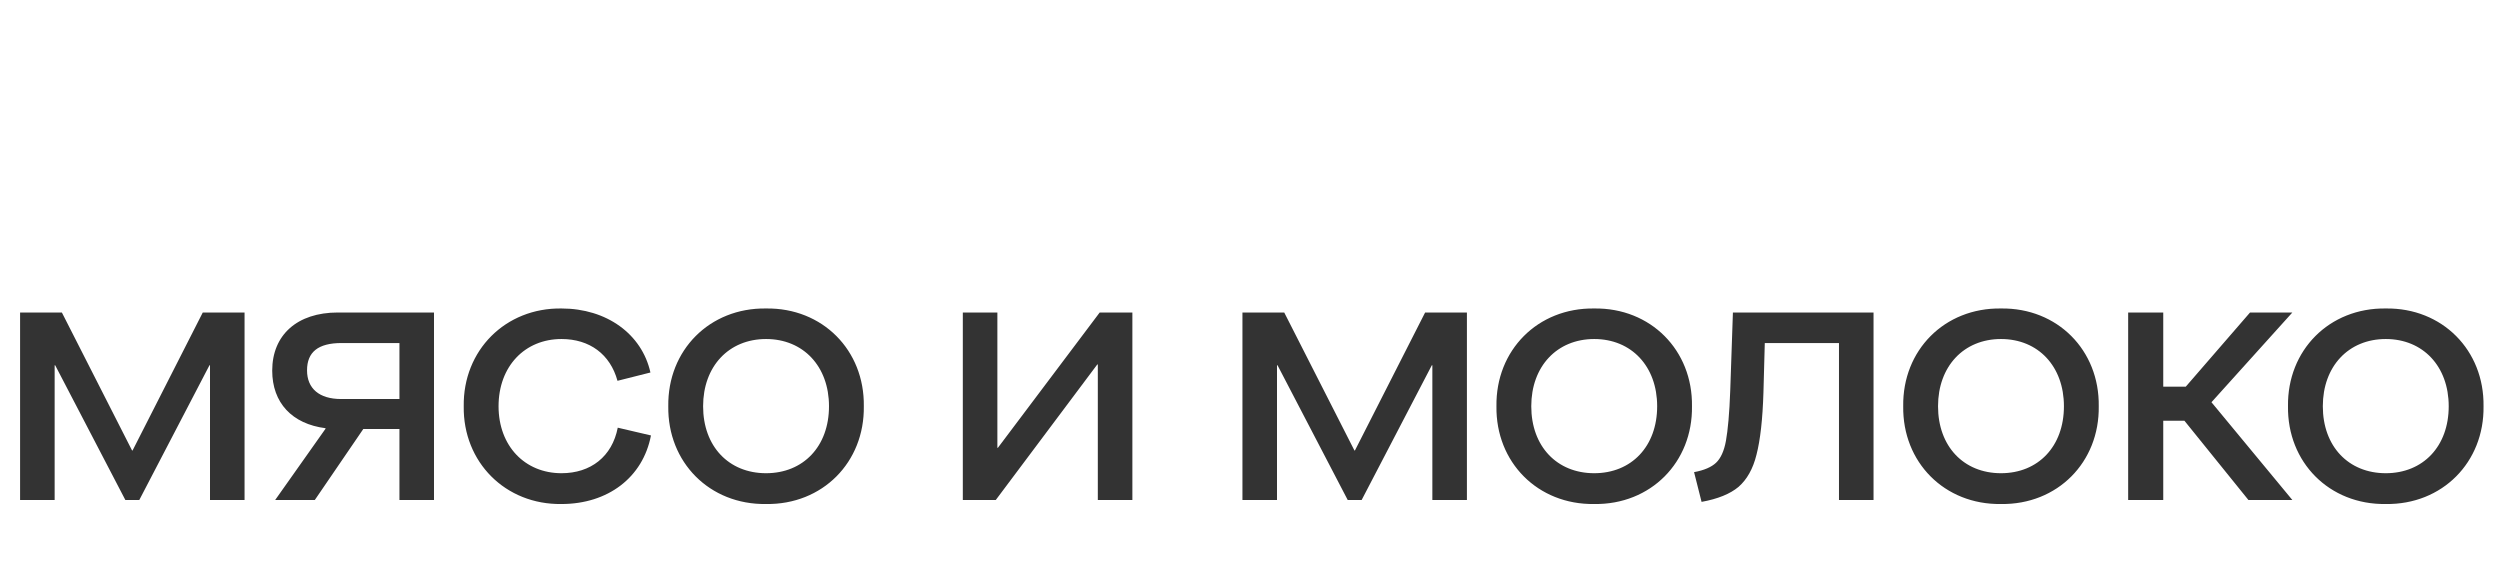 <svg width="140" height="32" viewBox="0 0 140 32" fill="none" xmlns="http://www.w3.org/2000/svg">
<path d="M3.06 28H1.125V17.5H3.465L7.395 25.225H7.425L11.355 17.5H13.695V28H11.76V20.455H11.73L7.8 28H7.02L3.09 20.455H3.06V28ZM24.304 17.5V28H22.369V24.025H20.344L17.629 28H15.409L18.229 24.01V23.98C16.354 23.74 15.244 22.555 15.244 20.755C15.244 18.76 16.639 17.5 18.919 17.5H24.304ZM22.369 22.345V19.21H19.129C17.809 19.21 17.194 19.72 17.194 20.74C17.194 21.76 17.884 22.345 19.099 22.345H22.369ZM25.969 22.75C25.924 19.615 28.309 17.23 31.444 17.275C33.964 17.275 35.944 18.7 36.424 20.86L34.579 21.325C34.174 19.84 33.019 18.985 31.444 18.985C29.389 18.985 27.919 20.515 27.919 22.75C27.919 24.97 29.389 26.5 31.444 26.5C33.079 26.5 34.279 25.57 34.594 23.95L36.454 24.385C36.004 26.74 34.039 28.225 31.444 28.225C28.309 28.27 25.924 25.885 25.969 22.75ZM37.424 22.75C37.379 19.615 39.734 17.23 42.899 17.275C46.064 17.23 48.419 19.615 48.374 22.75C48.419 25.885 46.064 28.27 42.899 28.225C39.734 28.27 37.379 25.885 37.424 22.75ZM46.424 22.75C46.424 20.515 44.984 18.985 42.899 18.985C40.814 18.985 39.374 20.515 39.374 22.75C39.374 25 40.814 26.5 42.899 26.5C44.984 26.5 46.424 25 46.424 22.75ZM63.413 17.5V28H61.478V20.41H61.448L55.763 28H53.918V17.5H55.853V25.075H55.883L61.583 17.5H63.413ZM71.512 28H69.577V17.5H71.917L75.847 25.225H75.877L79.807 17.5H82.147V28H80.212V20.455H80.182L76.252 28H75.472L71.542 20.455H71.512V28ZM83.801 22.75C83.756 19.615 86.111 17.23 89.276 17.275C92.441 17.23 94.796 19.615 94.751 22.75C94.796 25.885 92.441 28.27 89.276 28.225C86.111 28.27 83.756 25.885 83.801 22.75ZM92.801 22.75C92.801 20.515 91.361 18.985 89.276 18.985C87.191 18.985 85.751 20.515 85.751 22.75C85.751 25 87.191 26.5 89.276 26.5C91.361 26.5 92.801 25 92.801 22.75ZM97.043 17.5H104.918V28H102.983V19.21H98.828L98.753 21.97C98.708 23.485 98.573 24.655 98.363 25.465C98.168 26.26 97.823 26.86 97.358 27.265C96.893 27.655 96.203 27.94 95.288 28.105L94.868 26.44C95.438 26.335 95.843 26.155 96.098 25.915C96.353 25.675 96.548 25.27 96.653 24.685C96.758 24.1 96.848 23.155 96.893 21.88L97.043 17.5ZM106.58 22.75C106.535 19.615 108.89 17.23 112.055 17.275C115.22 17.23 117.575 19.615 117.53 22.75C117.575 25.885 115.22 28.27 112.055 28.225C108.89 28.27 106.535 25.885 106.58 22.75ZM115.58 22.75C115.58 20.515 114.14 18.985 112.055 18.985C109.97 18.985 108.53 20.515 108.53 22.75C108.53 25 109.97 26.5 112.055 26.5C114.14 26.5 115.58 25 115.58 22.75ZM126.002 17.5H128.372L123.842 22.525L128.372 28H125.912L122.327 23.56H121.142V28H119.177V17.5H121.142V21.655H122.402L126.002 17.5ZM128.128 22.75C128.083 19.615 130.438 17.23 133.603 17.275C136.768 17.23 139.123 19.615 139.078 22.75C139.123 25.885 136.768 28.27 133.603 28.225C130.438 28.27 128.083 25.885 128.128 22.75ZM137.128 22.75C137.128 20.515 135.688 18.985 133.603 18.985C131.518 18.985 130.078 20.515 130.078 22.75C130.078 25 131.518 26.5 133.603 26.5C135.688 26.5 137.128 25 137.128 22.75Z" fill="#333333"/>
</svg>
